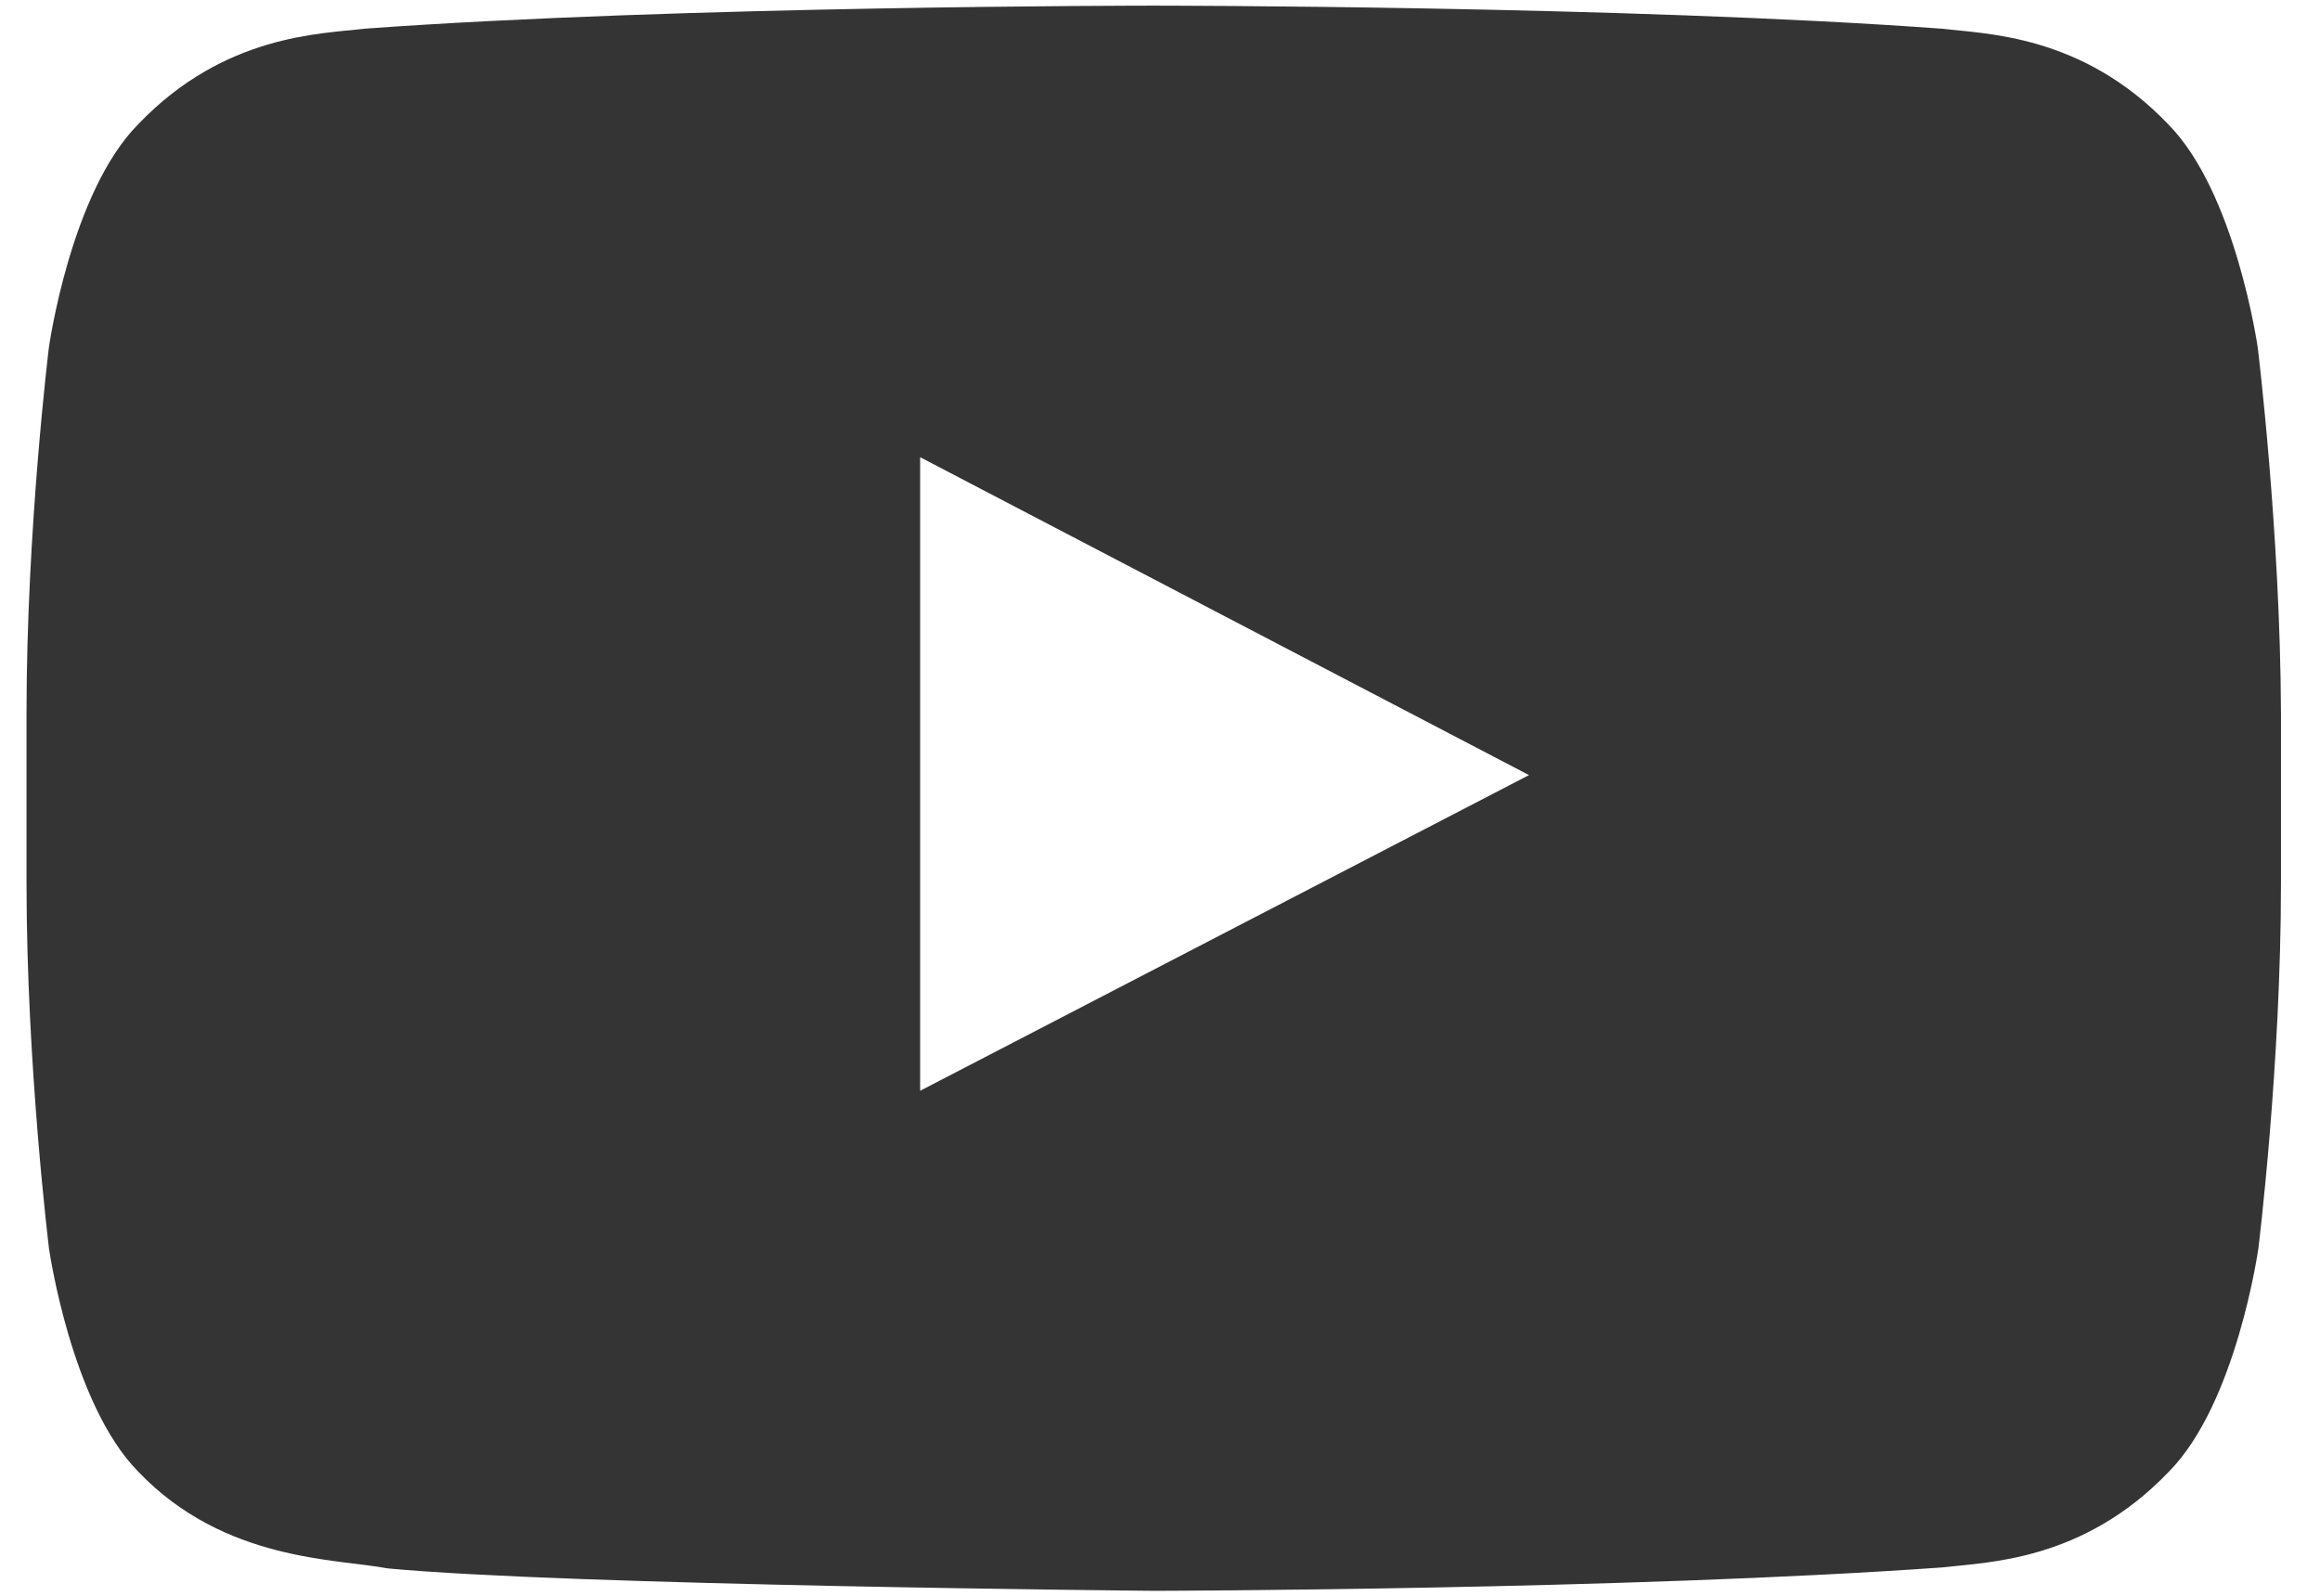 <?xml version="1.0" encoding="UTF-8"?> <!-- Creator: CorelDRAW 2021 (64-Bit) --> <svg xmlns="http://www.w3.org/2000/svg" xmlns:xlink="http://www.w3.org/1999/xlink" xmlns:xodm="http://www.corel.com/coreldraw/odm/2003" xml:space="preserve" width="189px" height="130px" style="shape-rendering:geometricPrecision; text-rendering:geometricPrecision; image-rendering:optimizeQuality; fill-rule:evenodd; clip-rule:evenodd" viewBox="0 0 189 129.94"> <defs> <style type="text/css"> <![CDATA[ .fil0 {fill:#343434;fill-rule:nonzero} ]]> </style> </defs> <g id="Слой_x0020_1">  <g id="_2290570398672"> <path class="fil0" d="M183.93 28.3c0,0 -1.8,-12.67 -7.31,-18.22 -6.99,-7.3 -14.83,-7.34 -18.4,-7.77 -25.68,-1.88 -64.24,-1.88 -64.24,-1.88l-0.08 0c0,0 -38.56,0 -64.23,1.88 -3.58,0.43 -11.41,0.47 -18.4,7.77 -5.53,5.57 -7.29,18.22 -7.29,18.22 0,0 -1.82,14.84 -1.82,29.74l0 13.9c0,14.84 1.83,29.74 1.83,29.74 0,0 1.8,12.67 7.29,18.21 6.99,7.31 16.18,7.07 20.28,7.86 14.71,1.4 62.44,1.83 62.44,1.83 0,0 38.6,-0.07 64.27,-1.91 3.58,-0.43 11.41,-0.47 18.4,-7.78 5.53,-5.56 7.31,-18.21 7.31,-18.21 0,0 1.84,-14.84 1.84,-29.74l0 -13.92c-0.06,-14.82 -1.89,-29.72 -1.89,-29.72l0 0zm-108.97 60.54l0 -51.62 49.6 25.9 -49.6 25.72 0 0z"></path> </g> </g> </svg> 